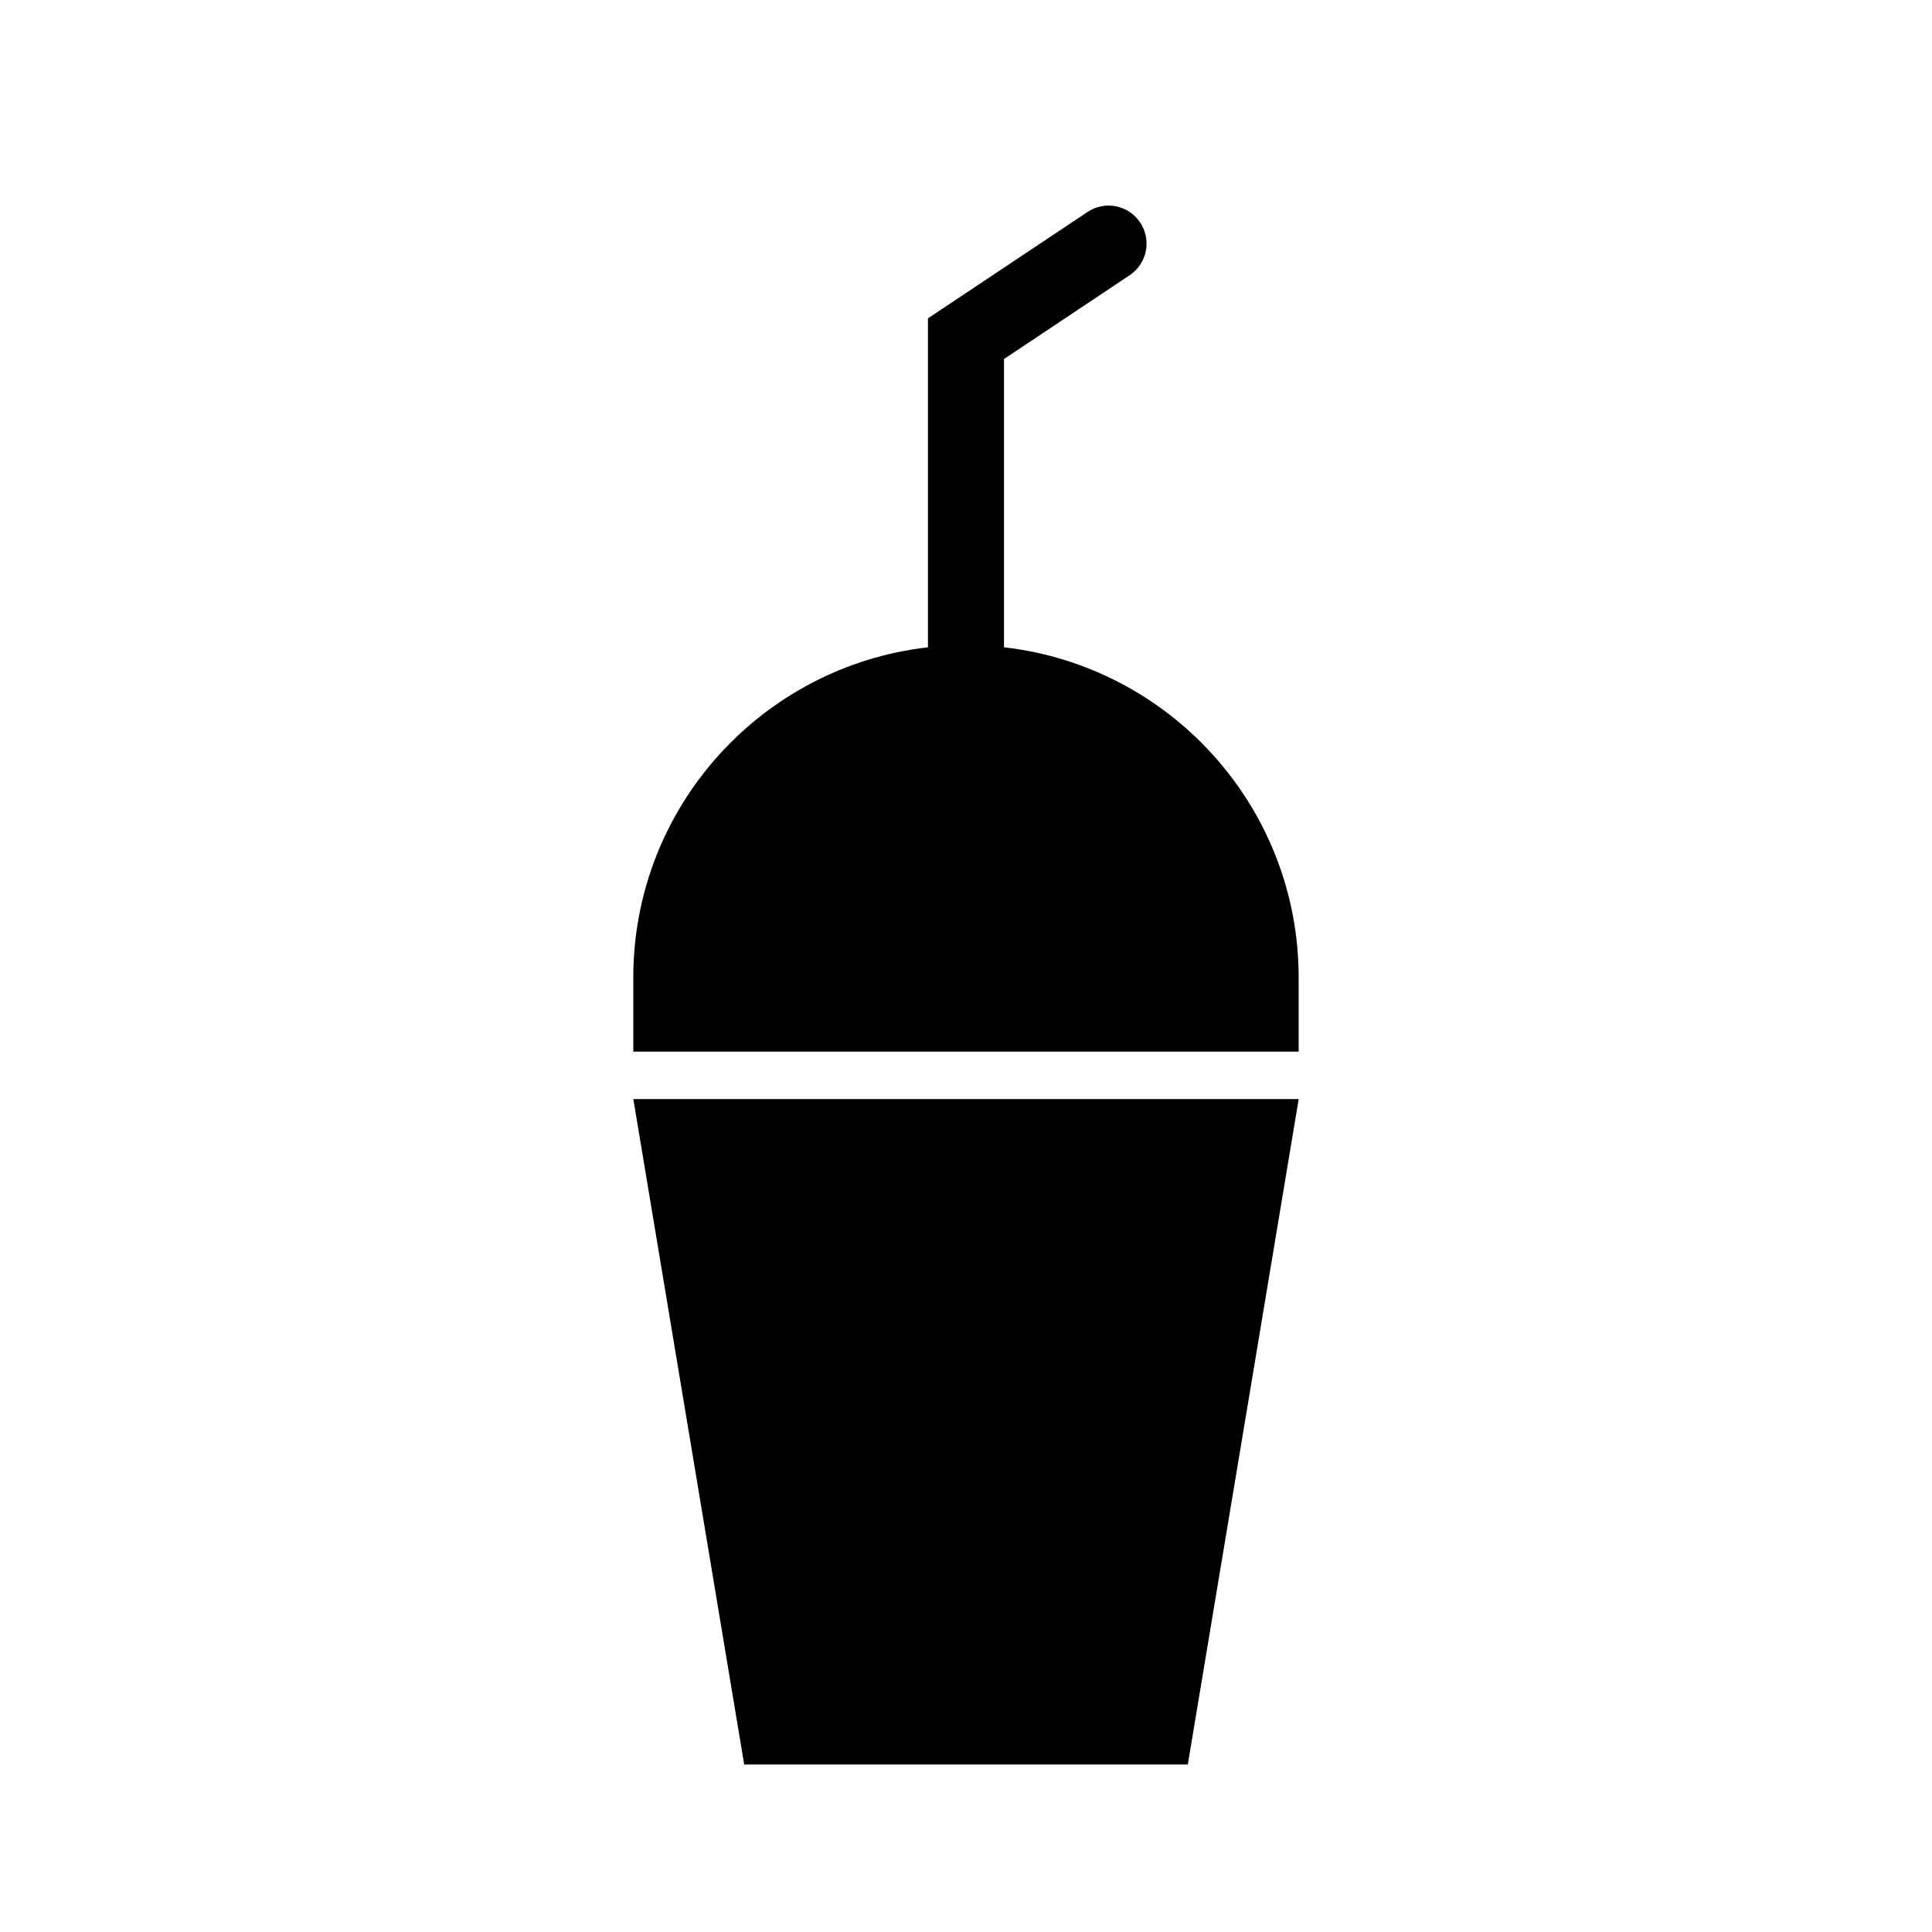 <?xml version="1.0" encoding="UTF-8"?>
<!-- Uploaded to: ICON Repo, www.iconrepo.com, Generator: ICON Repo Mixer Tools -->
<svg fill="#000000" width="800px" height="800px" version="1.1" viewBox="144 144 512 512" xmlns="http://www.w3.org/2000/svg">
 <g>
  <path d="m341.22 611.61h117.56l29.387-176.34h-176.33z"/>
  <path d="m410.07 315.54v-76.398l33.297-22.199c4.629-3.09 5.879-9.34 2.797-13.969-3.09-4.629-9.34-5.891-13.969-2.797l-42.277 28.184v87.18c-43.941 5.008-78.09 42.27-78.09 87.547v19.598h176.33v-19.598c0-45.277-34.148-82.539-78.09-87.547z"/>
 </g>
</svg>
